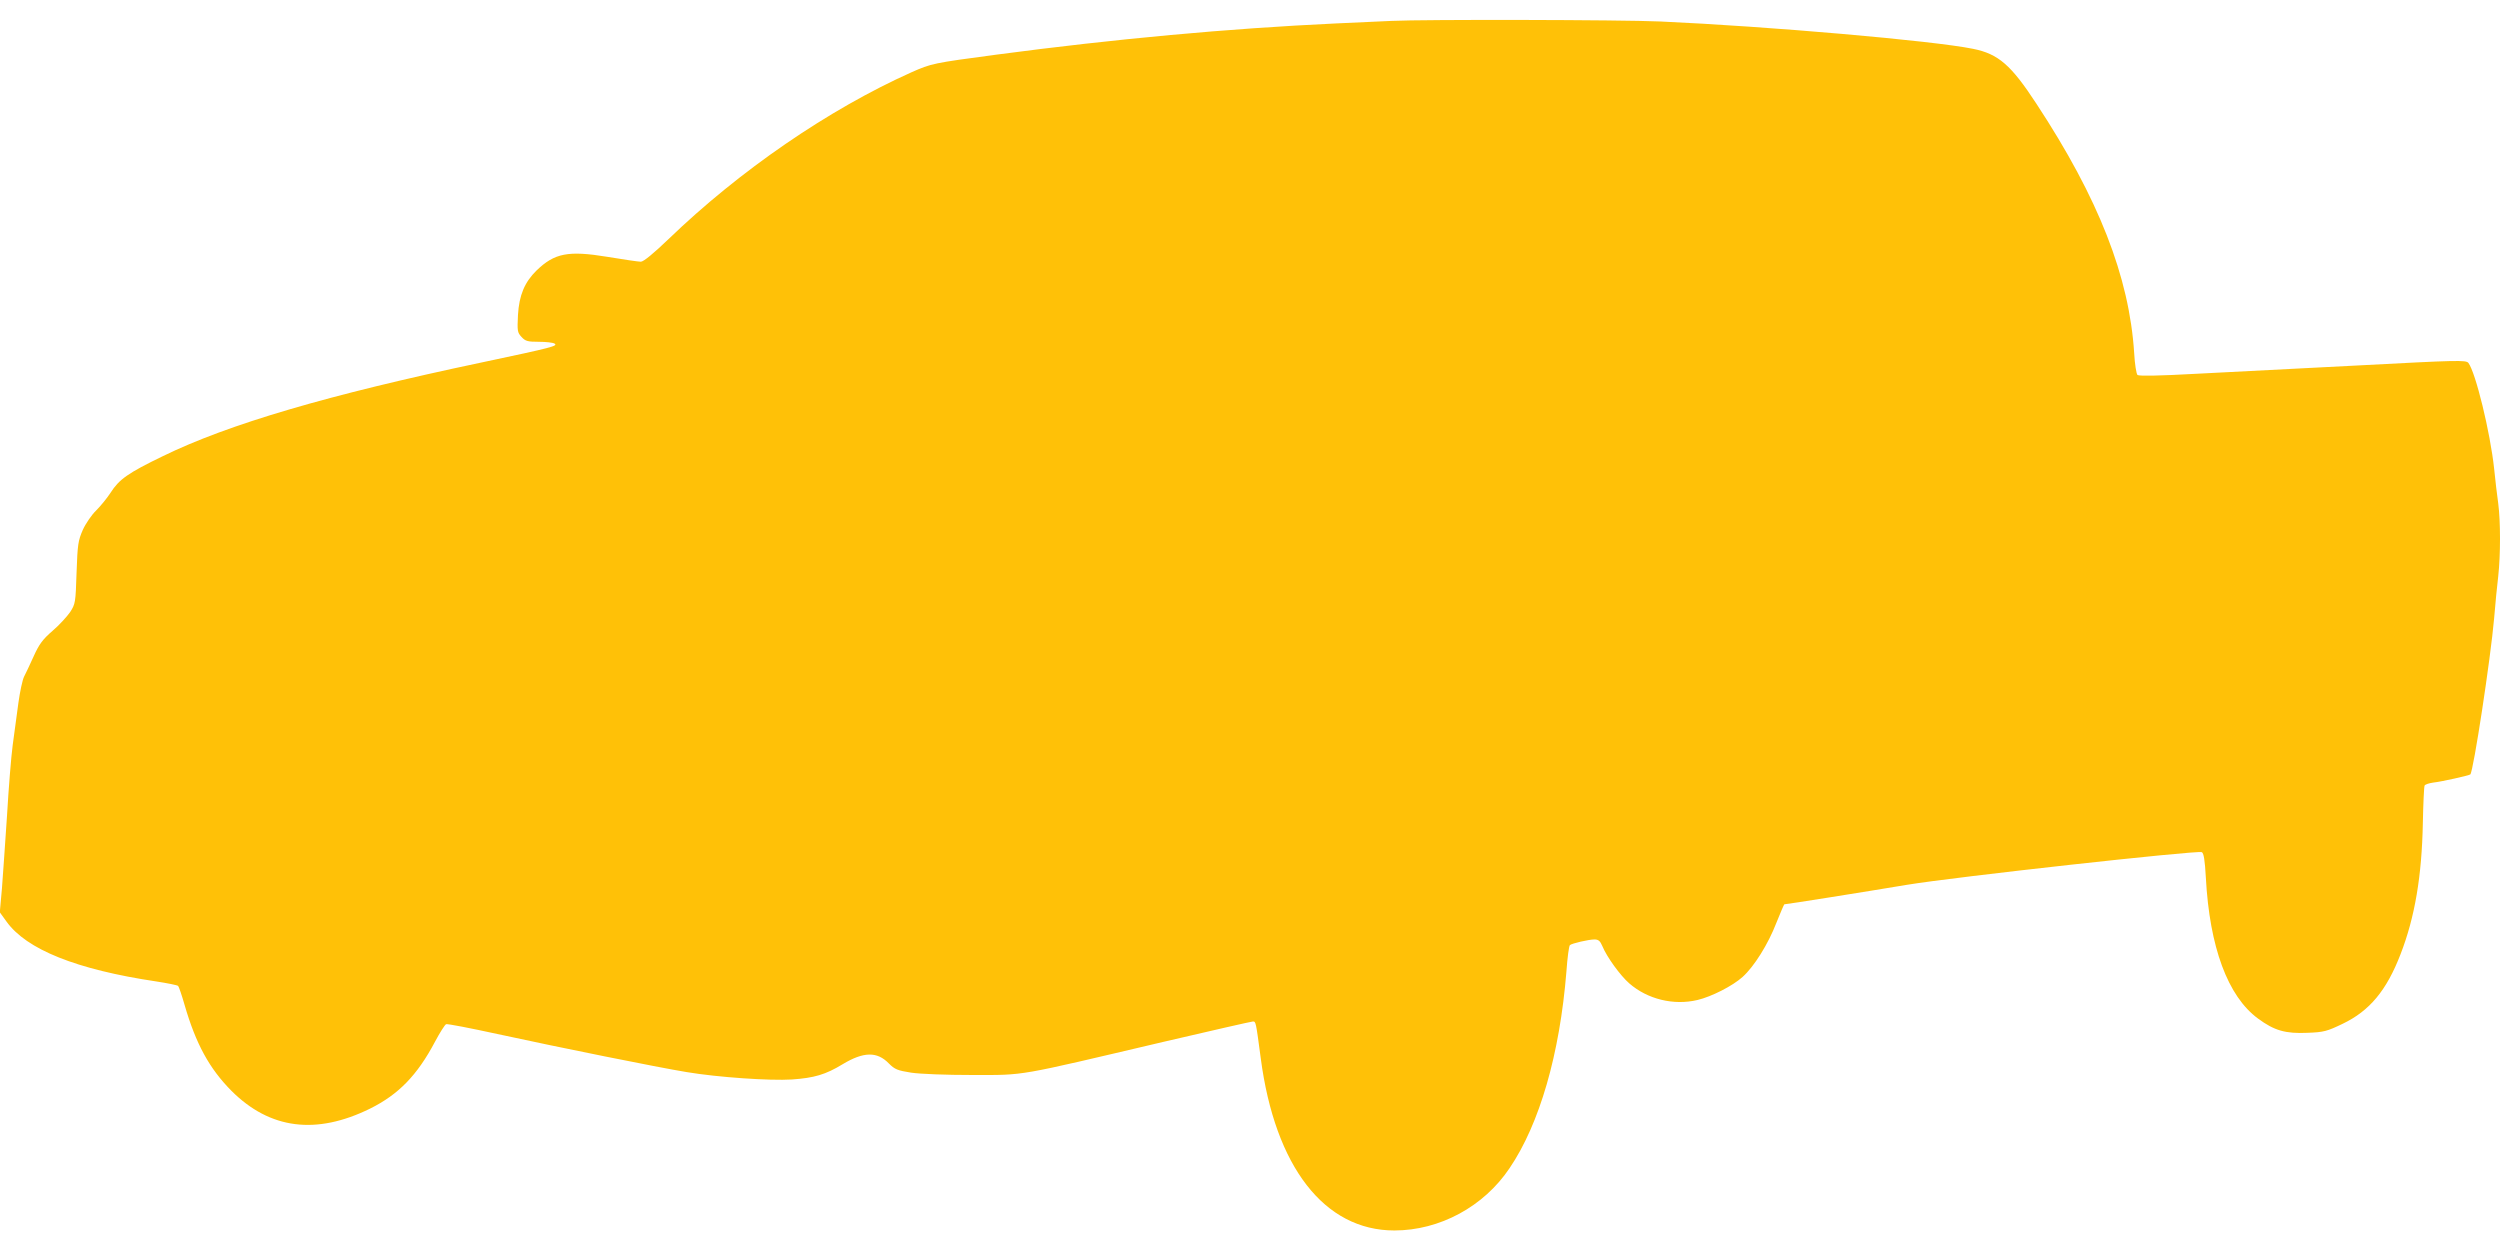 <?xml version="1.0" standalone="no"?>
<!DOCTYPE svg PUBLIC "-//W3C//DTD SVG 20010904//EN"
 "http://www.w3.org/TR/2001/REC-SVG-20010904/DTD/svg10.dtd">
<svg version="1.0" xmlns="http://www.w3.org/2000/svg"
 width="1280pt" height="640pt" viewBox="0 0 1280 640"
 preserveAspectRatio="xMidYMid meet">
<g transform="translate(0,640) scale(0.1,-0.1)"
fill="#ffc107" stroke="none">
<path d="M7125 6293 c-33 -1 -161 -7 -285 -13 -553 -26 -1129 -79 -1740 -160
-323 -43 -331 -45 -433 -90 -424 -190 -880 -503 -1245 -855 -75 -72 -127 -115
-141 -115 -11 0 -88 11 -171 25 -201 33 -271 19 -363 -70 -61 -60 -89 -126
-95 -228 -4 -82 -3 -89 18 -112 20 -22 32 -25 89 -25 36 0 72 -4 80 -9 19 -12
-5 -19 -374 -97 -783 -165 -1296 -316 -1630 -479 -180 -87 -225 -119 -269
-188 -19 -29 -52 -69 -74 -91 -22 -21 -53 -66 -68 -99 -24 -55 -27 -74 -32
-219 -5 -154 -6 -160 -33 -202 -16 -23 -56 -67 -90 -96 -50 -43 -69 -69 -96
-129 -19 -42 -41 -89 -50 -106 -8 -16 -21 -77 -29 -135 -8 -58 -21 -154 -29
-215 -8 -60 -21 -222 -29 -360 -9 -137 -21 -305 -26 -373 l-11 -123 34 -47
c102 -143 358 -246 767 -307 58 -9 108 -19 112 -23 4 -4 19 -48 33 -97 58
-200 127 -326 240 -440 197 -197 434 -227 710 -91 145 72 241 170 332 342 25
47 51 88 57 90 7 3 124 -20 262 -50 327 -71 818 -170 969 -195 161 -27 427
-45 539 -38 115 8 173 25 260 78 108 65 177 66 237 4 30 -30 44 -36 114 -47
47 -7 178 -12 315 -12 273 0 217 -9 978 170 244 57 450 104 457 104 15 0 15 0
40 -188 73 -556 326 -882 684 -882 232 0 458 122 590 319 154 227 257 585 291
1006 5 71 13 132 18 136 10 9 96 29 126 29 20 0 29 -8 40 -34 23 -56 92 -151
138 -191 93 -81 227 -114 349 -85 72 17 180 72 231 118 59 53 131 168 173 277
21 52 39 95 41 95 12 0 414 64 629 100 242 40 1481 177 1508 167 10 -4 16 -40
21 -131 19 -355 112 -607 267 -721 84 -62 141 -78 253 -73 84 3 101 8 180 46
138 66 225 170 297 357 73 188 109 401 114 672 2 100 6 186 9 191 3 6 23 12
43 15 46 5 186 37 191 42 16 16 104 594 122 800 6 72 15 168 21 215 12 109 12
279 0 372 -6 40 -15 120 -21 178 -20 187 -95 494 -132 542 -12 15 -56 14 -563
-13 -302 -16 -678 -35 -835 -43 -180 -10 -288 -12 -296 -6 -6 6 -14 56 -17
112 -25 391 -182 792 -500 1276 -130 199 -195 256 -325 282 -206 42 -1048 115
-1601 140 -204 9 -1209 11 -1376 3z"/>
</g>
</svg>
